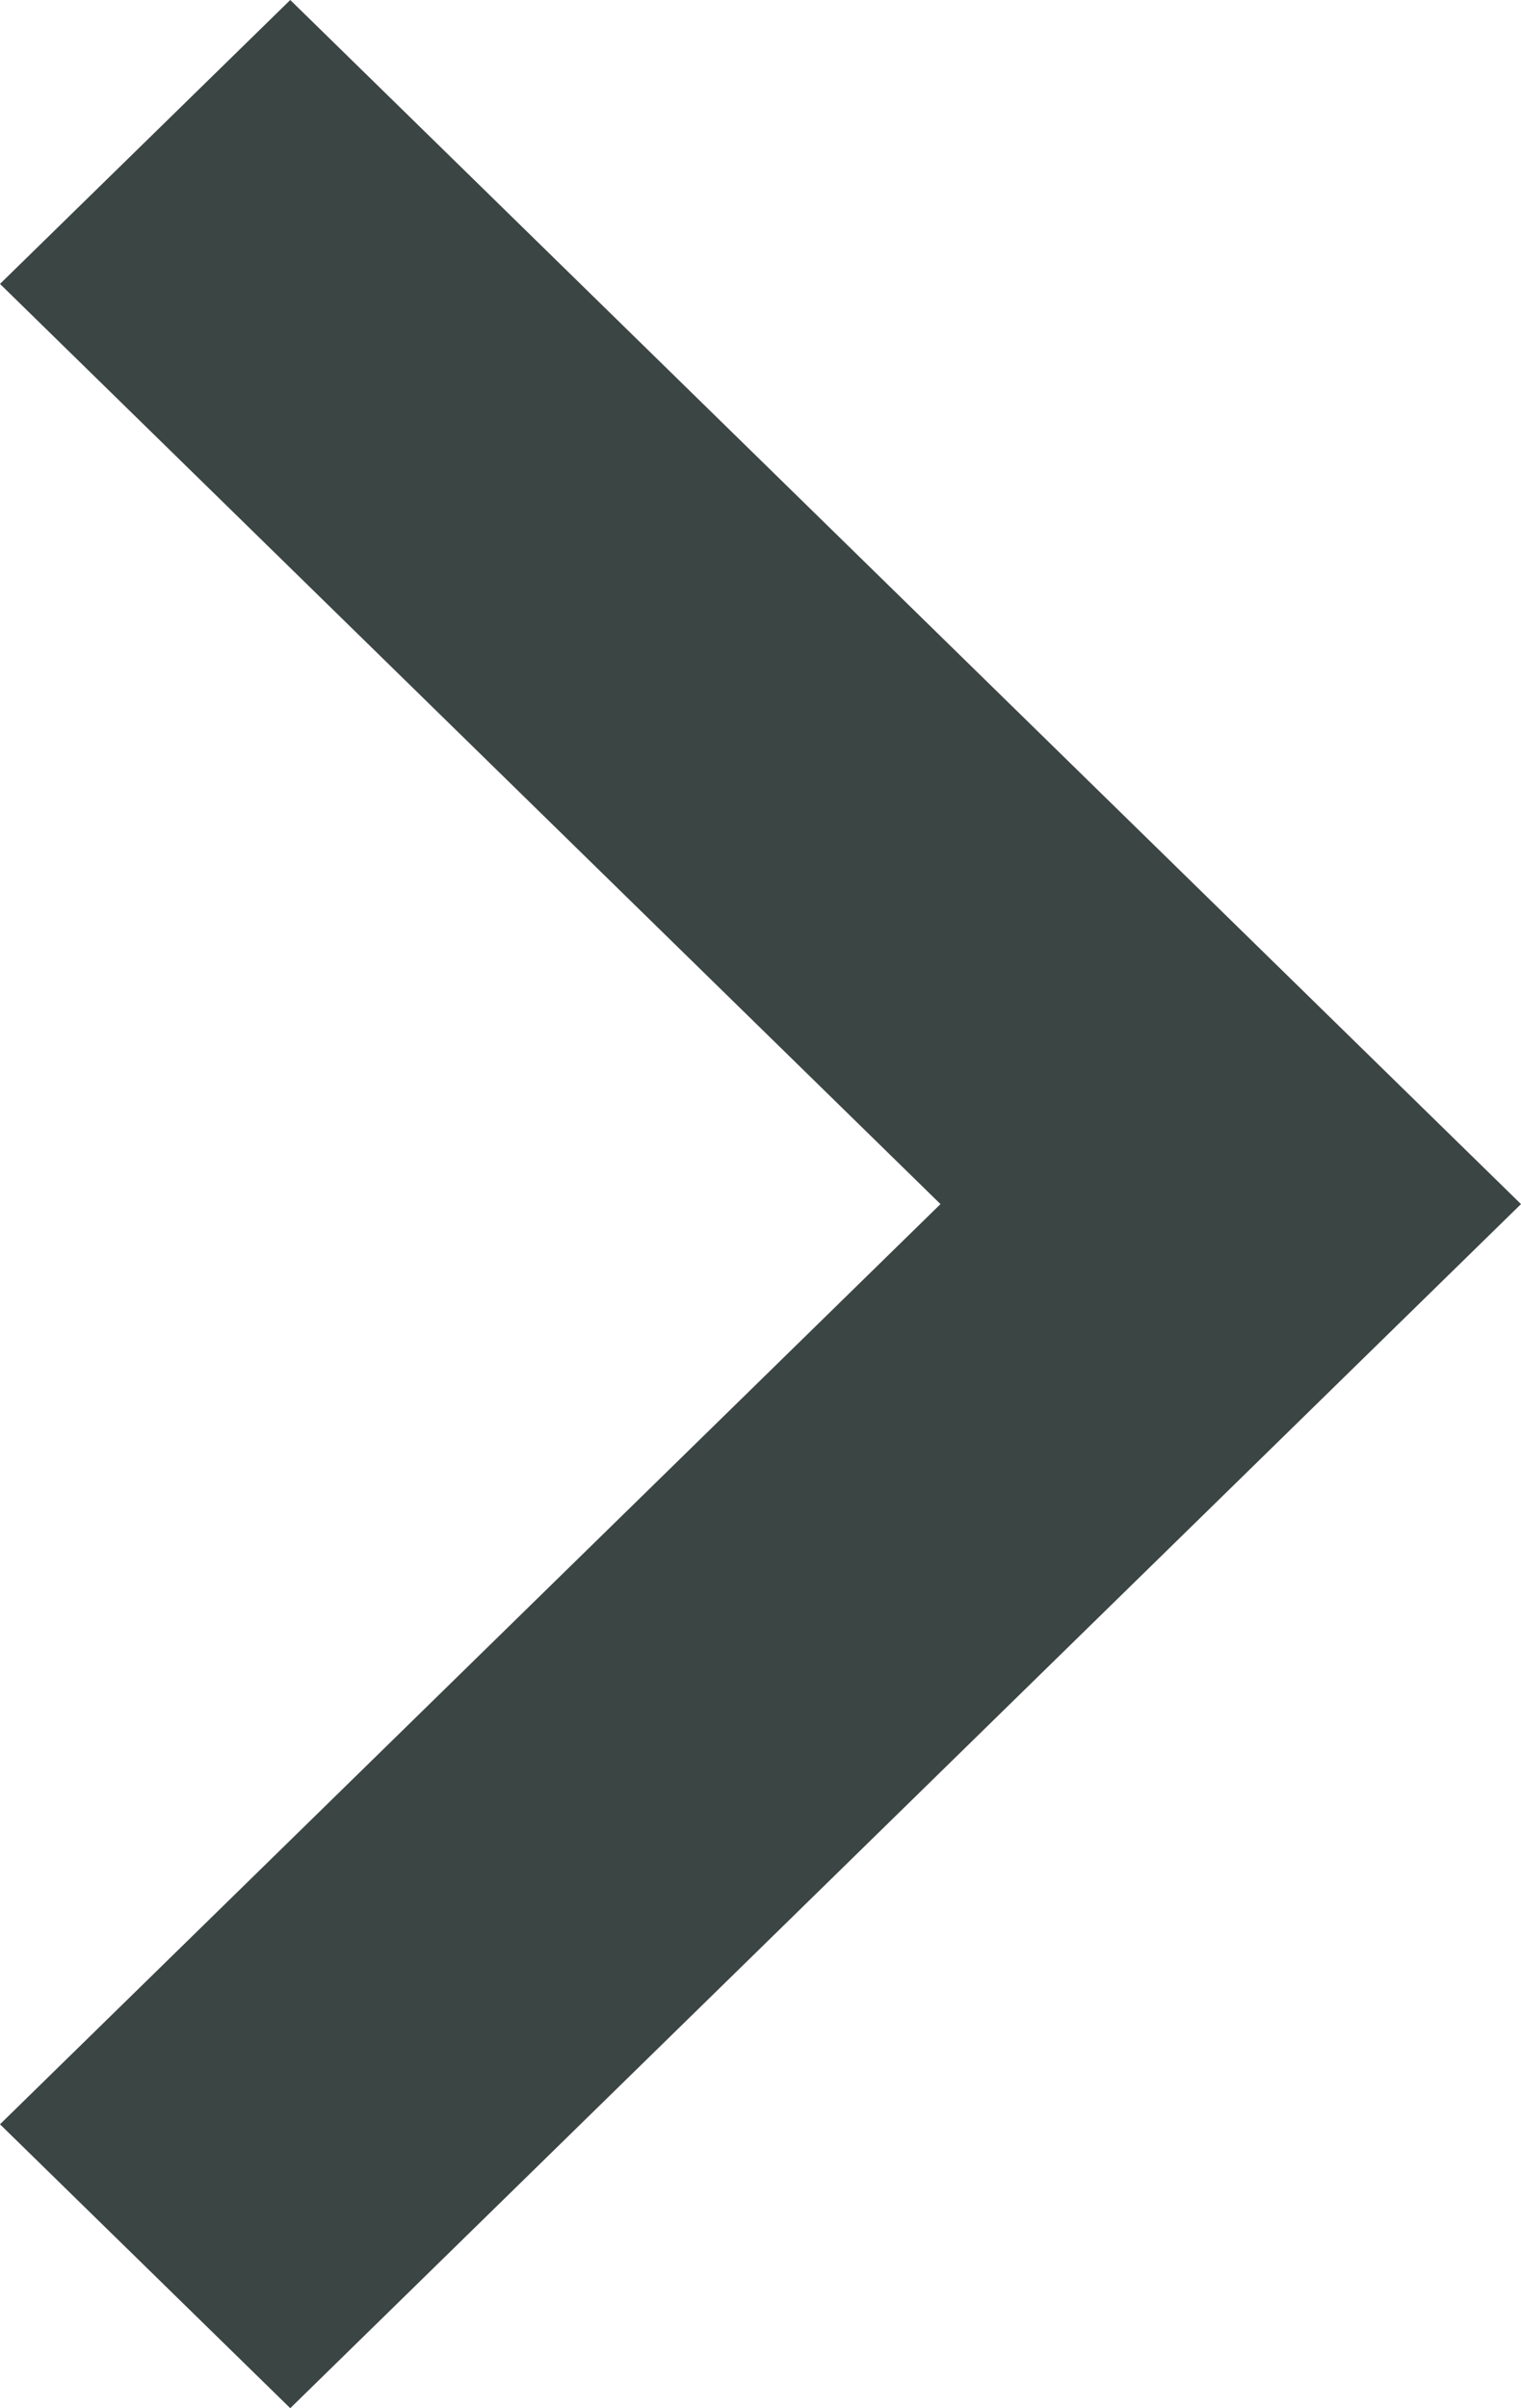 <?xml version="1.0" encoding="UTF-8"?>
<svg width="12px" height="19px" viewBox="0 0 12 19" version="1.1" xmlns="http://www.w3.org/2000/svg" xmlns:xlink="http://www.w3.org/1999/xlink">
    <!-- Generator: Sketch 63.1 (92452) - https://sketch.com -->
    <title>Path</title>
    <desc>Created with Sketch.</desc>
    <g id="Pages" stroke="none" stroke-width="1" fill="none" fill-rule="evenodd">
        <g id="Team-Excelerator-Website" transform="translate(-1114, -5673)" fill="#3B4543" fill-rule="nonzero">
            <g id="Testimonials" transform="translate(0, 5295)">
                <g id="right" transform="translate(1095, 362)">
                    <polygon id="Path" transform="translate(25, 25.5) scale(-1, 1) translate(-25, -25.5) " points="31 18.24 28.71 16 19 25.5 28.71 35 31 32.76 23.58 25.5"></polygon>
                </g>
            </g>
        </g>
    </g>
</svg>